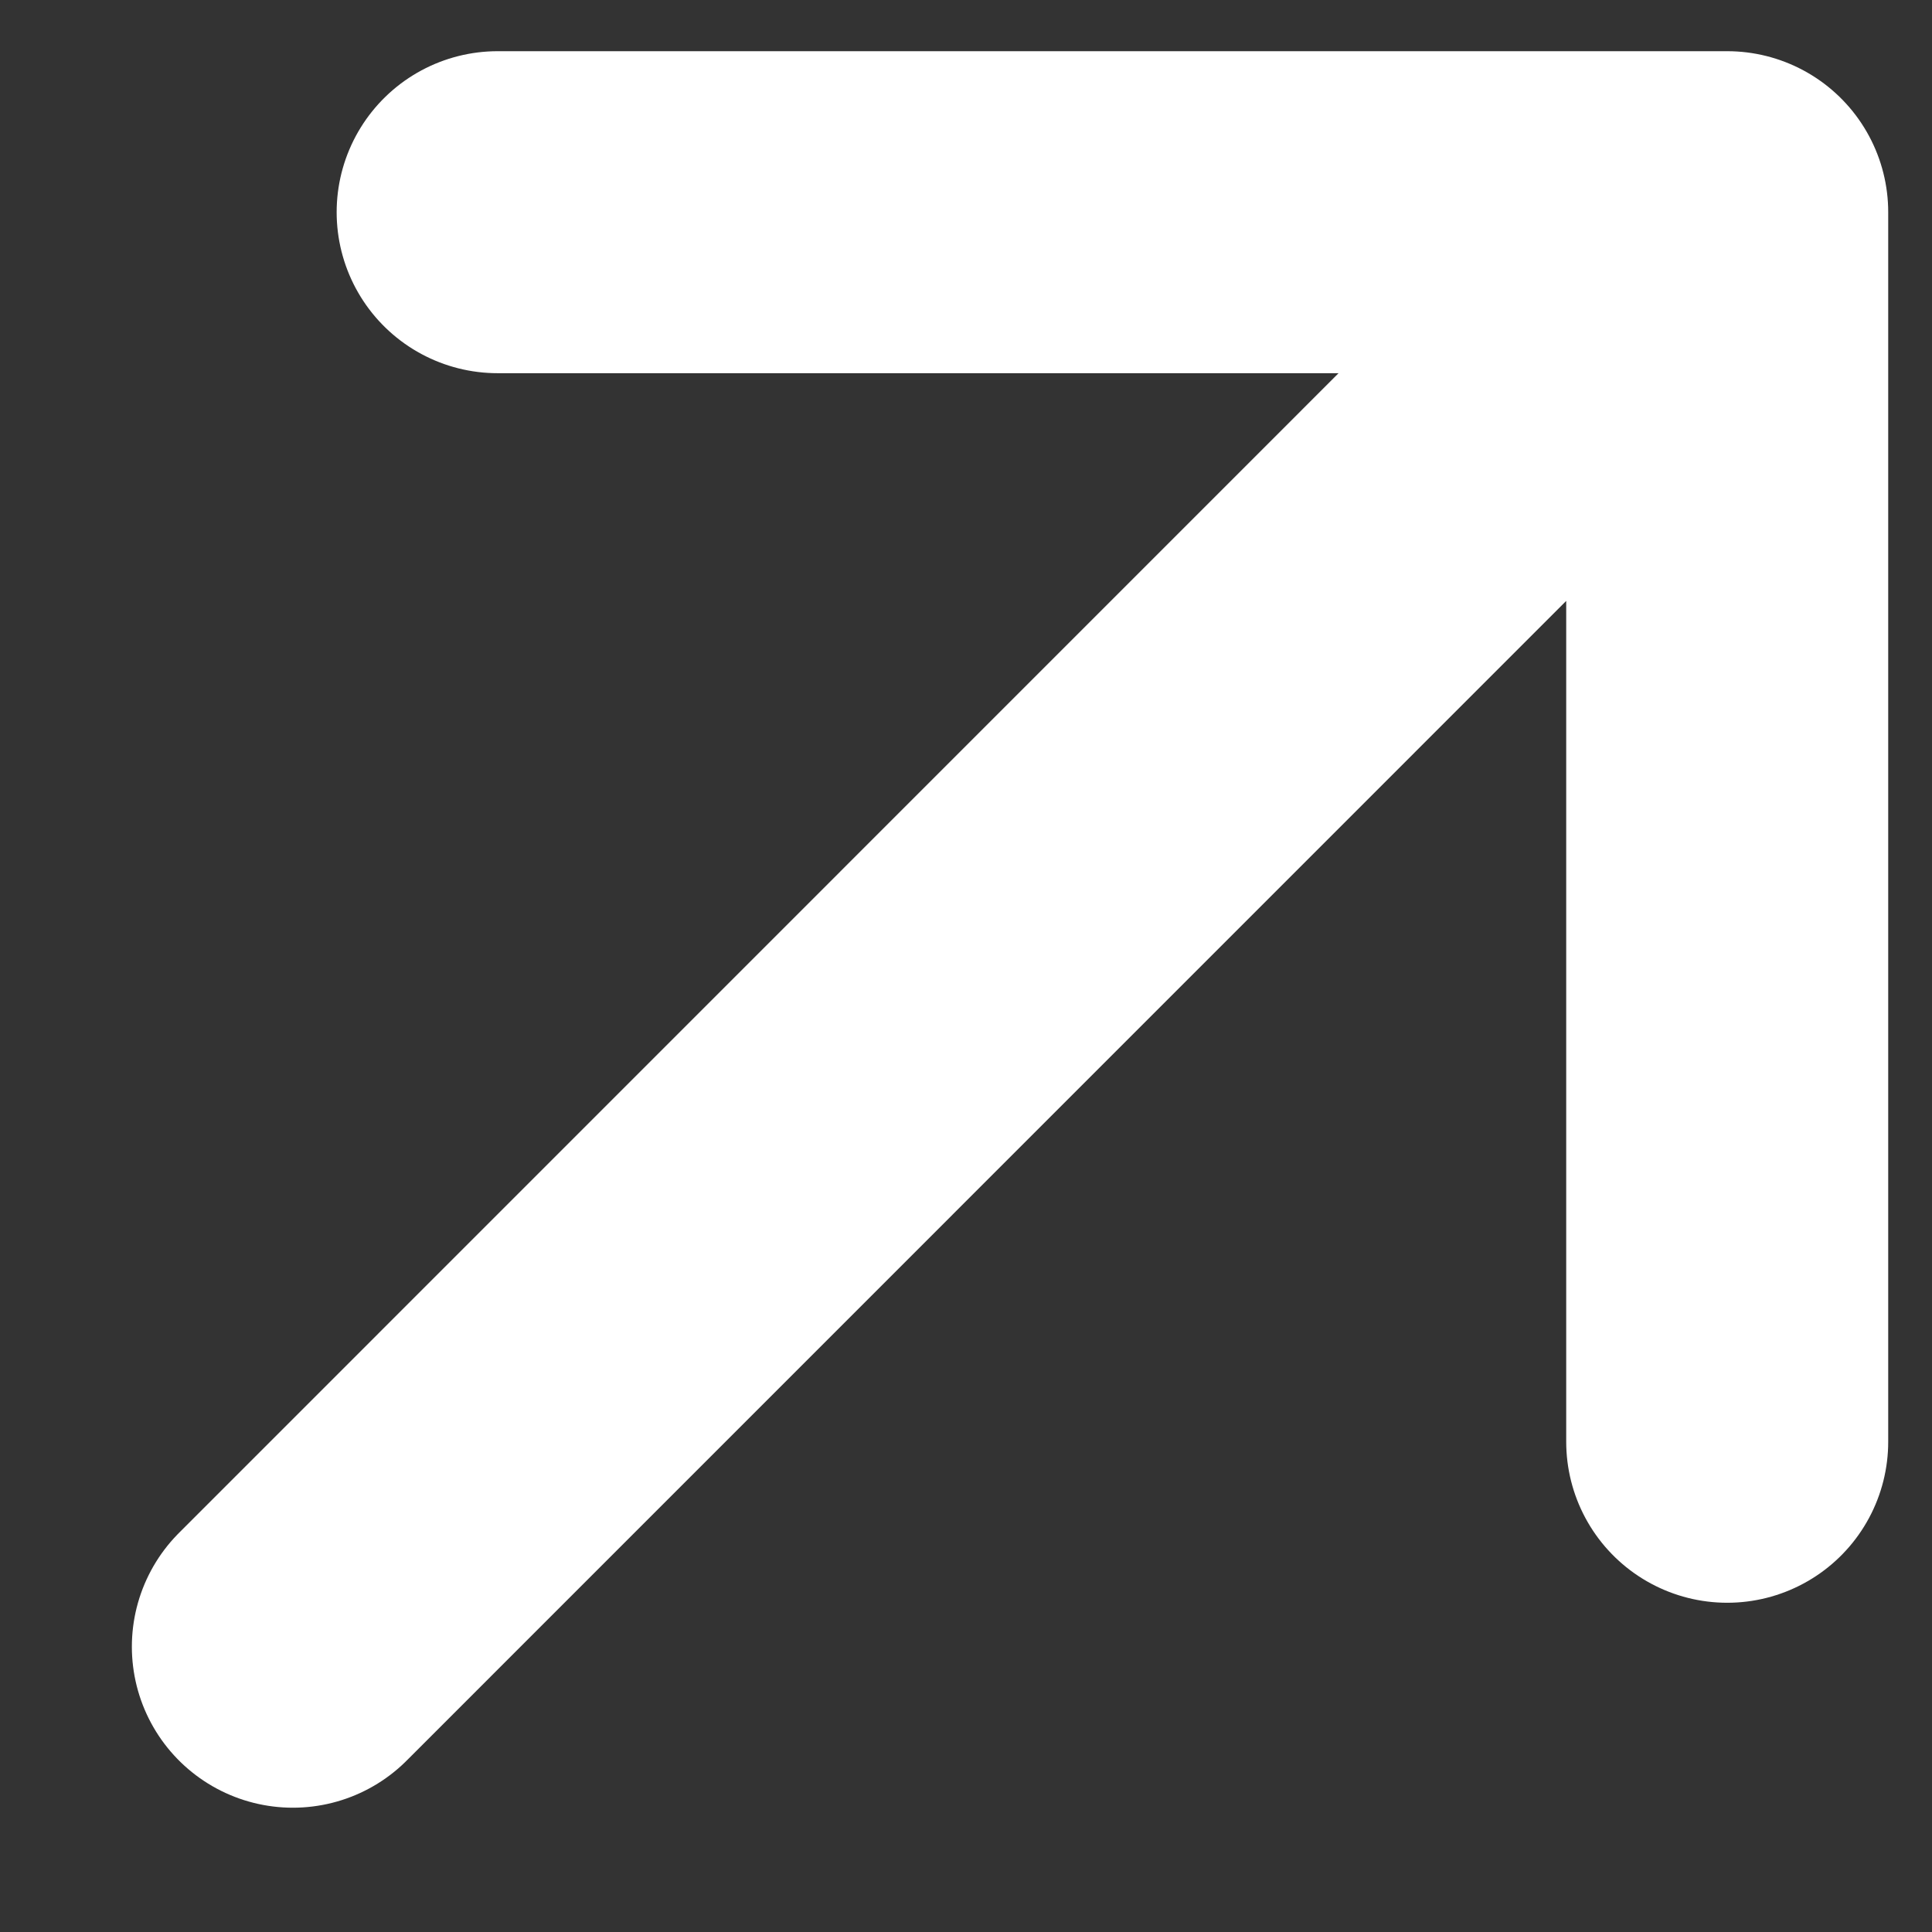 <svg width="12" height="12" viewBox="0 0 12 12" fill="none" xmlns="http://www.w3.org/2000/svg">
<rect x="0" y="0" width="12" height="12" fill="#333333" stroke="none"/>
<path d="M10.728 1.318L10.728 8.955M10.728 1.318L3.091 1.318M10.728 1.318L1.819 10.228" stroke="white" stroke-width="2" stroke-linecap="round" stroke-linejoin="round"/>
</svg>
